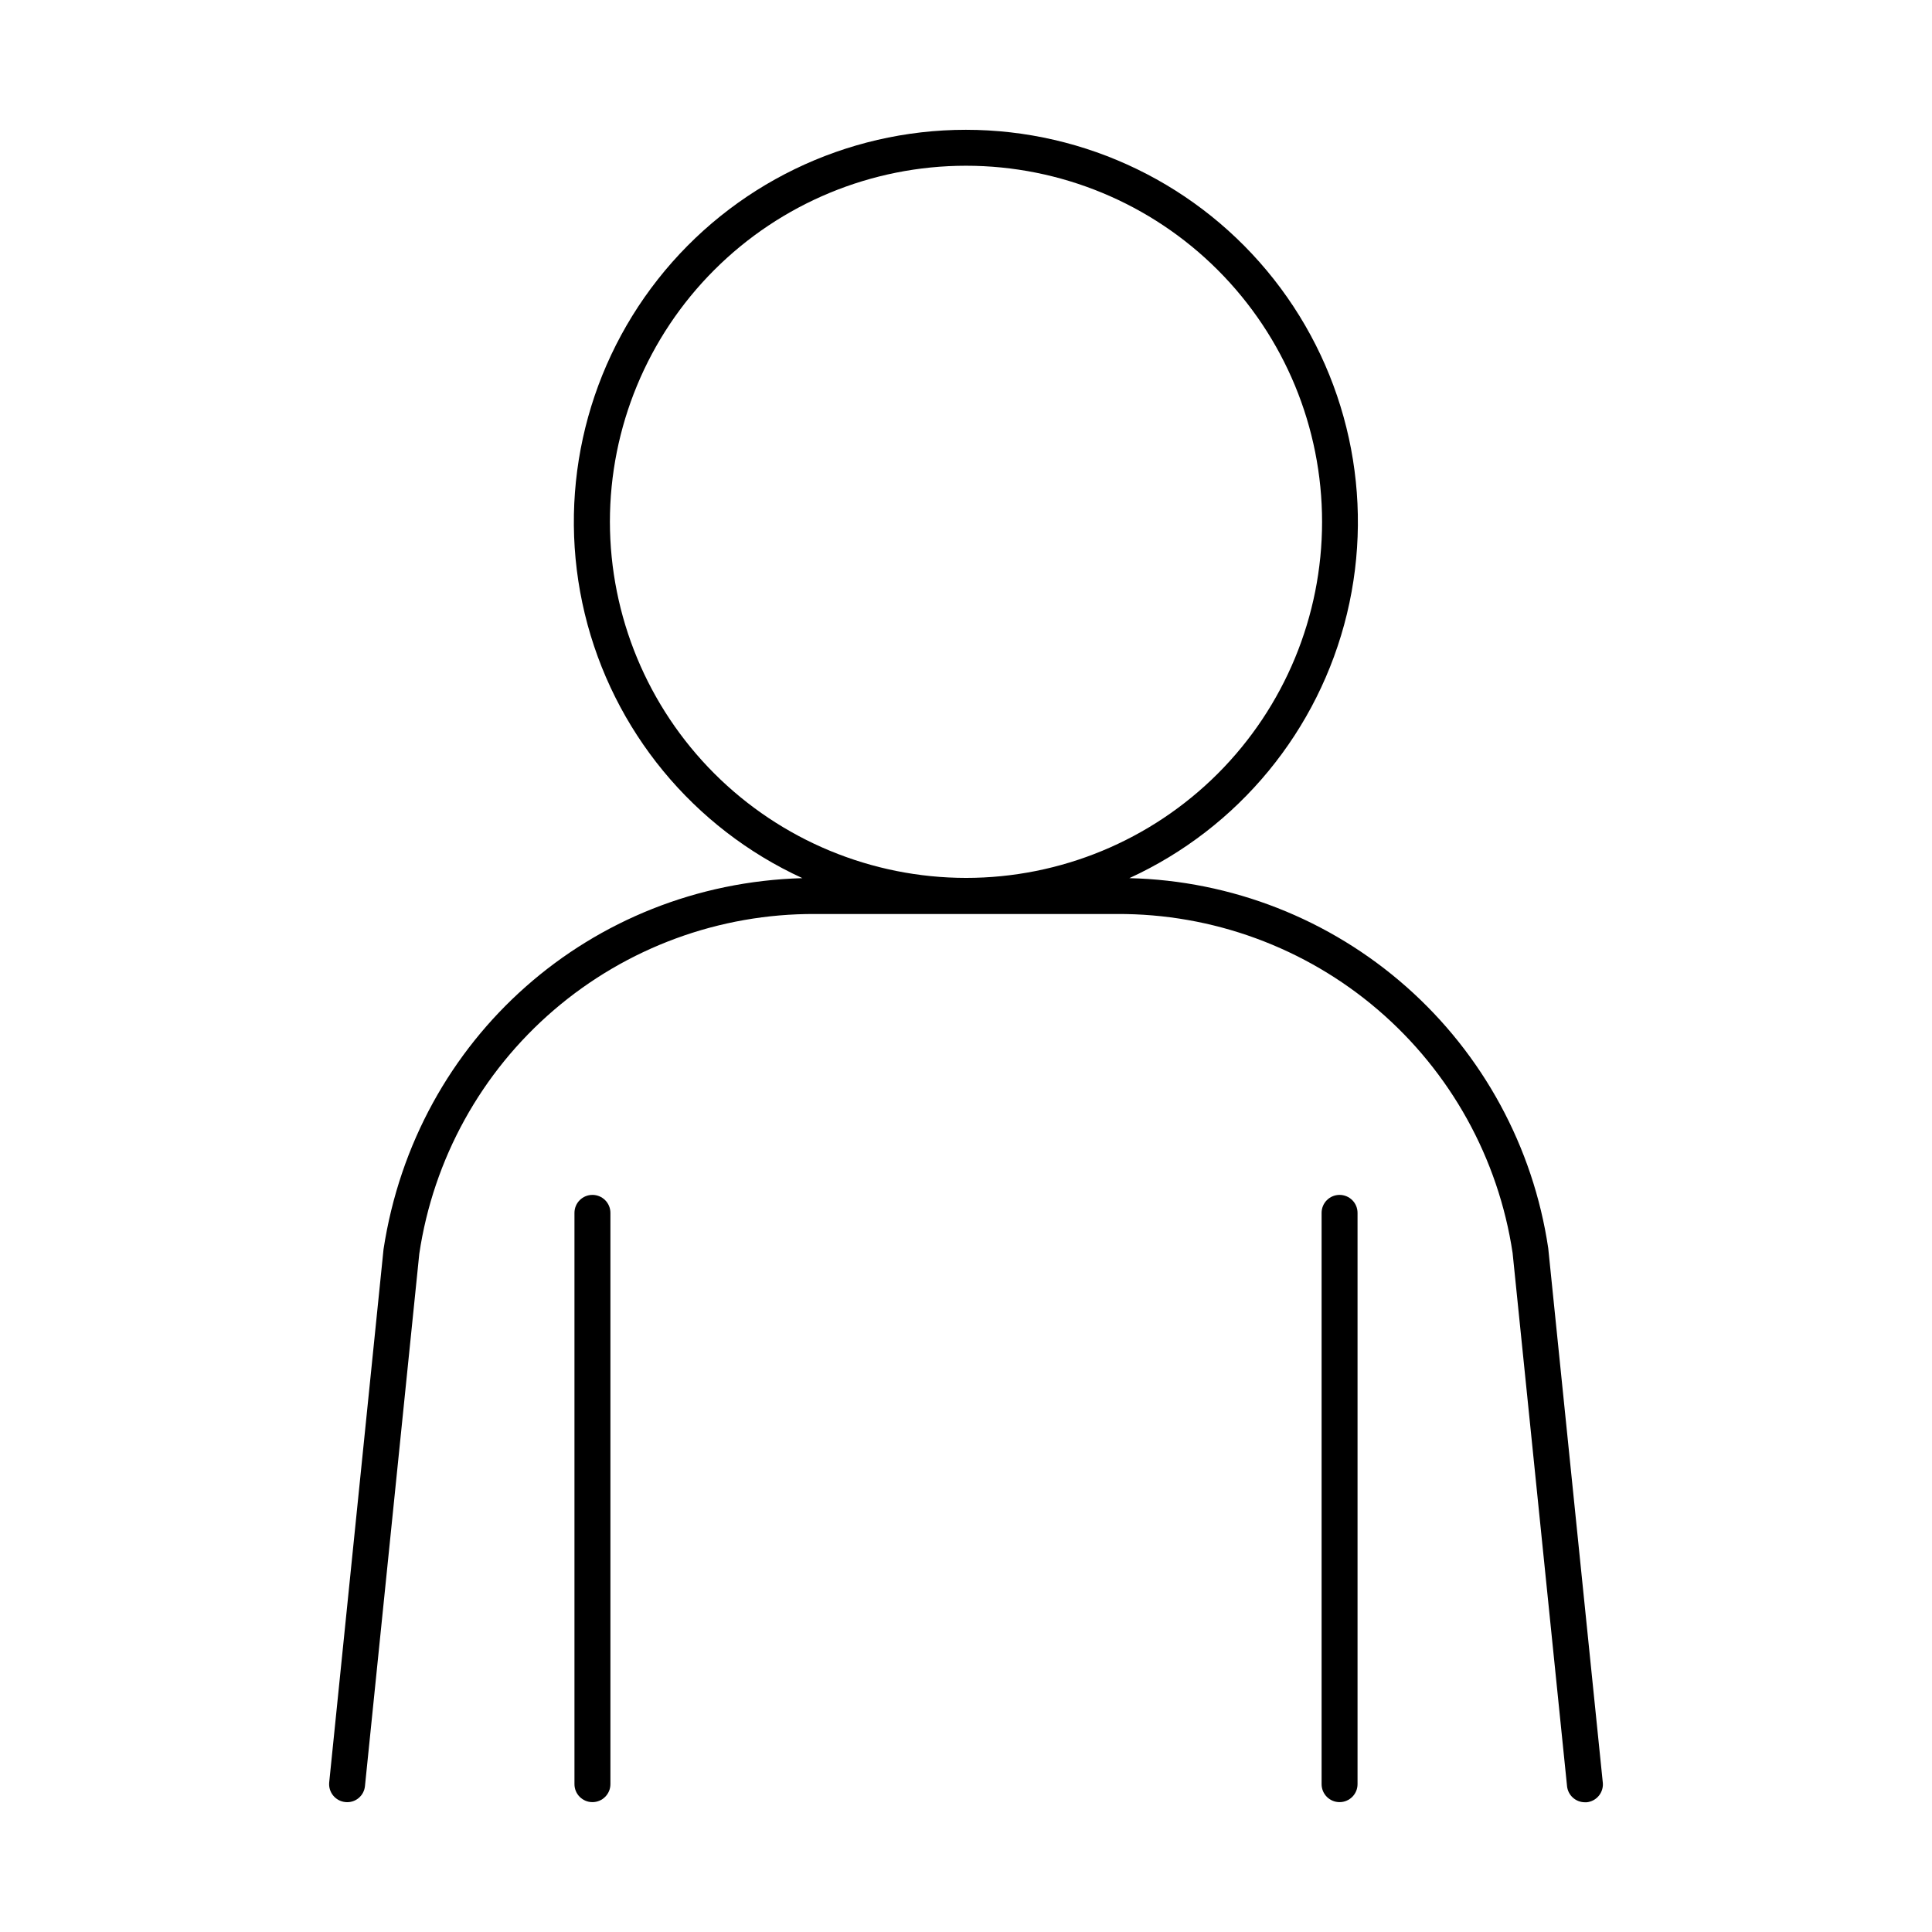 <?xml version="1.0" encoding="UTF-8"?>
<!-- Uploaded to: ICON Repo, www.iconrepo.com, Generator: ICON Repo Mixer Tools -->
<svg fill="#000000" width="800px" height="800px" version="1.1" viewBox="144 144 512 512" xmlns="http://www.w3.org/2000/svg">
 <g>
  <path d="m568.75 616.34-14.453-141.56c-3.984-26.805-17.305-51.34-37.613-69.281s-46.301-28.137-73.395-28.781c28.945-13.281 50.195-39.102 57.668-70.055 7.469-30.953 0.332-63.625-19.367-88.641-19.699-25.02-49.781-39.625-81.625-39.625s-61.926 14.605-81.625 39.625c-19.699 25.016-26.836 57.688-19.367 88.641 7.473 30.953 28.727 56.773 57.668 70.055-56.039 1.574-102.43 42.312-111 98.34l-14.398 141.28c-0.262 2.621 1.641 4.957 4.262 5.227 1.258 0.141 2.519-0.23 3.5-1.031 0.98-0.801 1.598-1.961 1.715-3.219l14.395-141.05c3.734-25.121 16.398-48.055 35.668-64.594 19.273-16.539 43.859-25.574 69.258-25.453h79.922-0.004c25.363-0.133 49.926 8.875 69.191 25.375 19.262 16.496 31.938 39.383 35.707 64.465l14.426 141.28h-0.004c0.25 2.43 2.293 4.277 4.734 4.281 0.16 0.012 0.32 0.012 0.484 0 1.266-0.129 2.43-0.758 3.231-1.75 0.801-0.996 1.172-2.266 1.027-3.535zm-263.12-334.05c0-25.027 9.941-49.031 27.641-66.727 17.695-17.699 41.699-27.641 66.727-27.641s49.027 9.941 66.727 27.641c17.695 17.695 27.637 41.699 27.637 66.727 0 25.027-9.941 49.027-27.637 66.727-17.699 17.695-41.699 27.637-66.727 27.637-25.02-0.023-49.008-9.977-66.699-27.668-17.691-17.691-27.641-41.676-27.668-66.695z"/>
  <path d="m301 460.66c-2.629 0-4.762 2.129-4.762 4.762v151.4c0 2.629 2.133 4.762 4.762 4.762 2.633 0 4.766-2.133 4.766-4.762v-151.4c0-1.266-0.504-2.477-1.395-3.367-0.895-0.895-2.106-1.395-3.371-1.395z"/>
  <path d="m499 460.66c-2.633 0-4.762 2.129-4.762 4.762v151.4c0 2.629 2.129 4.762 4.762 4.762 2.629 0 4.762-2.133 4.762-4.762v-151.4c0-1.266-0.5-2.477-1.395-3.367-0.895-0.895-2.106-1.395-3.367-1.395z"/>
 </g>
</svg>